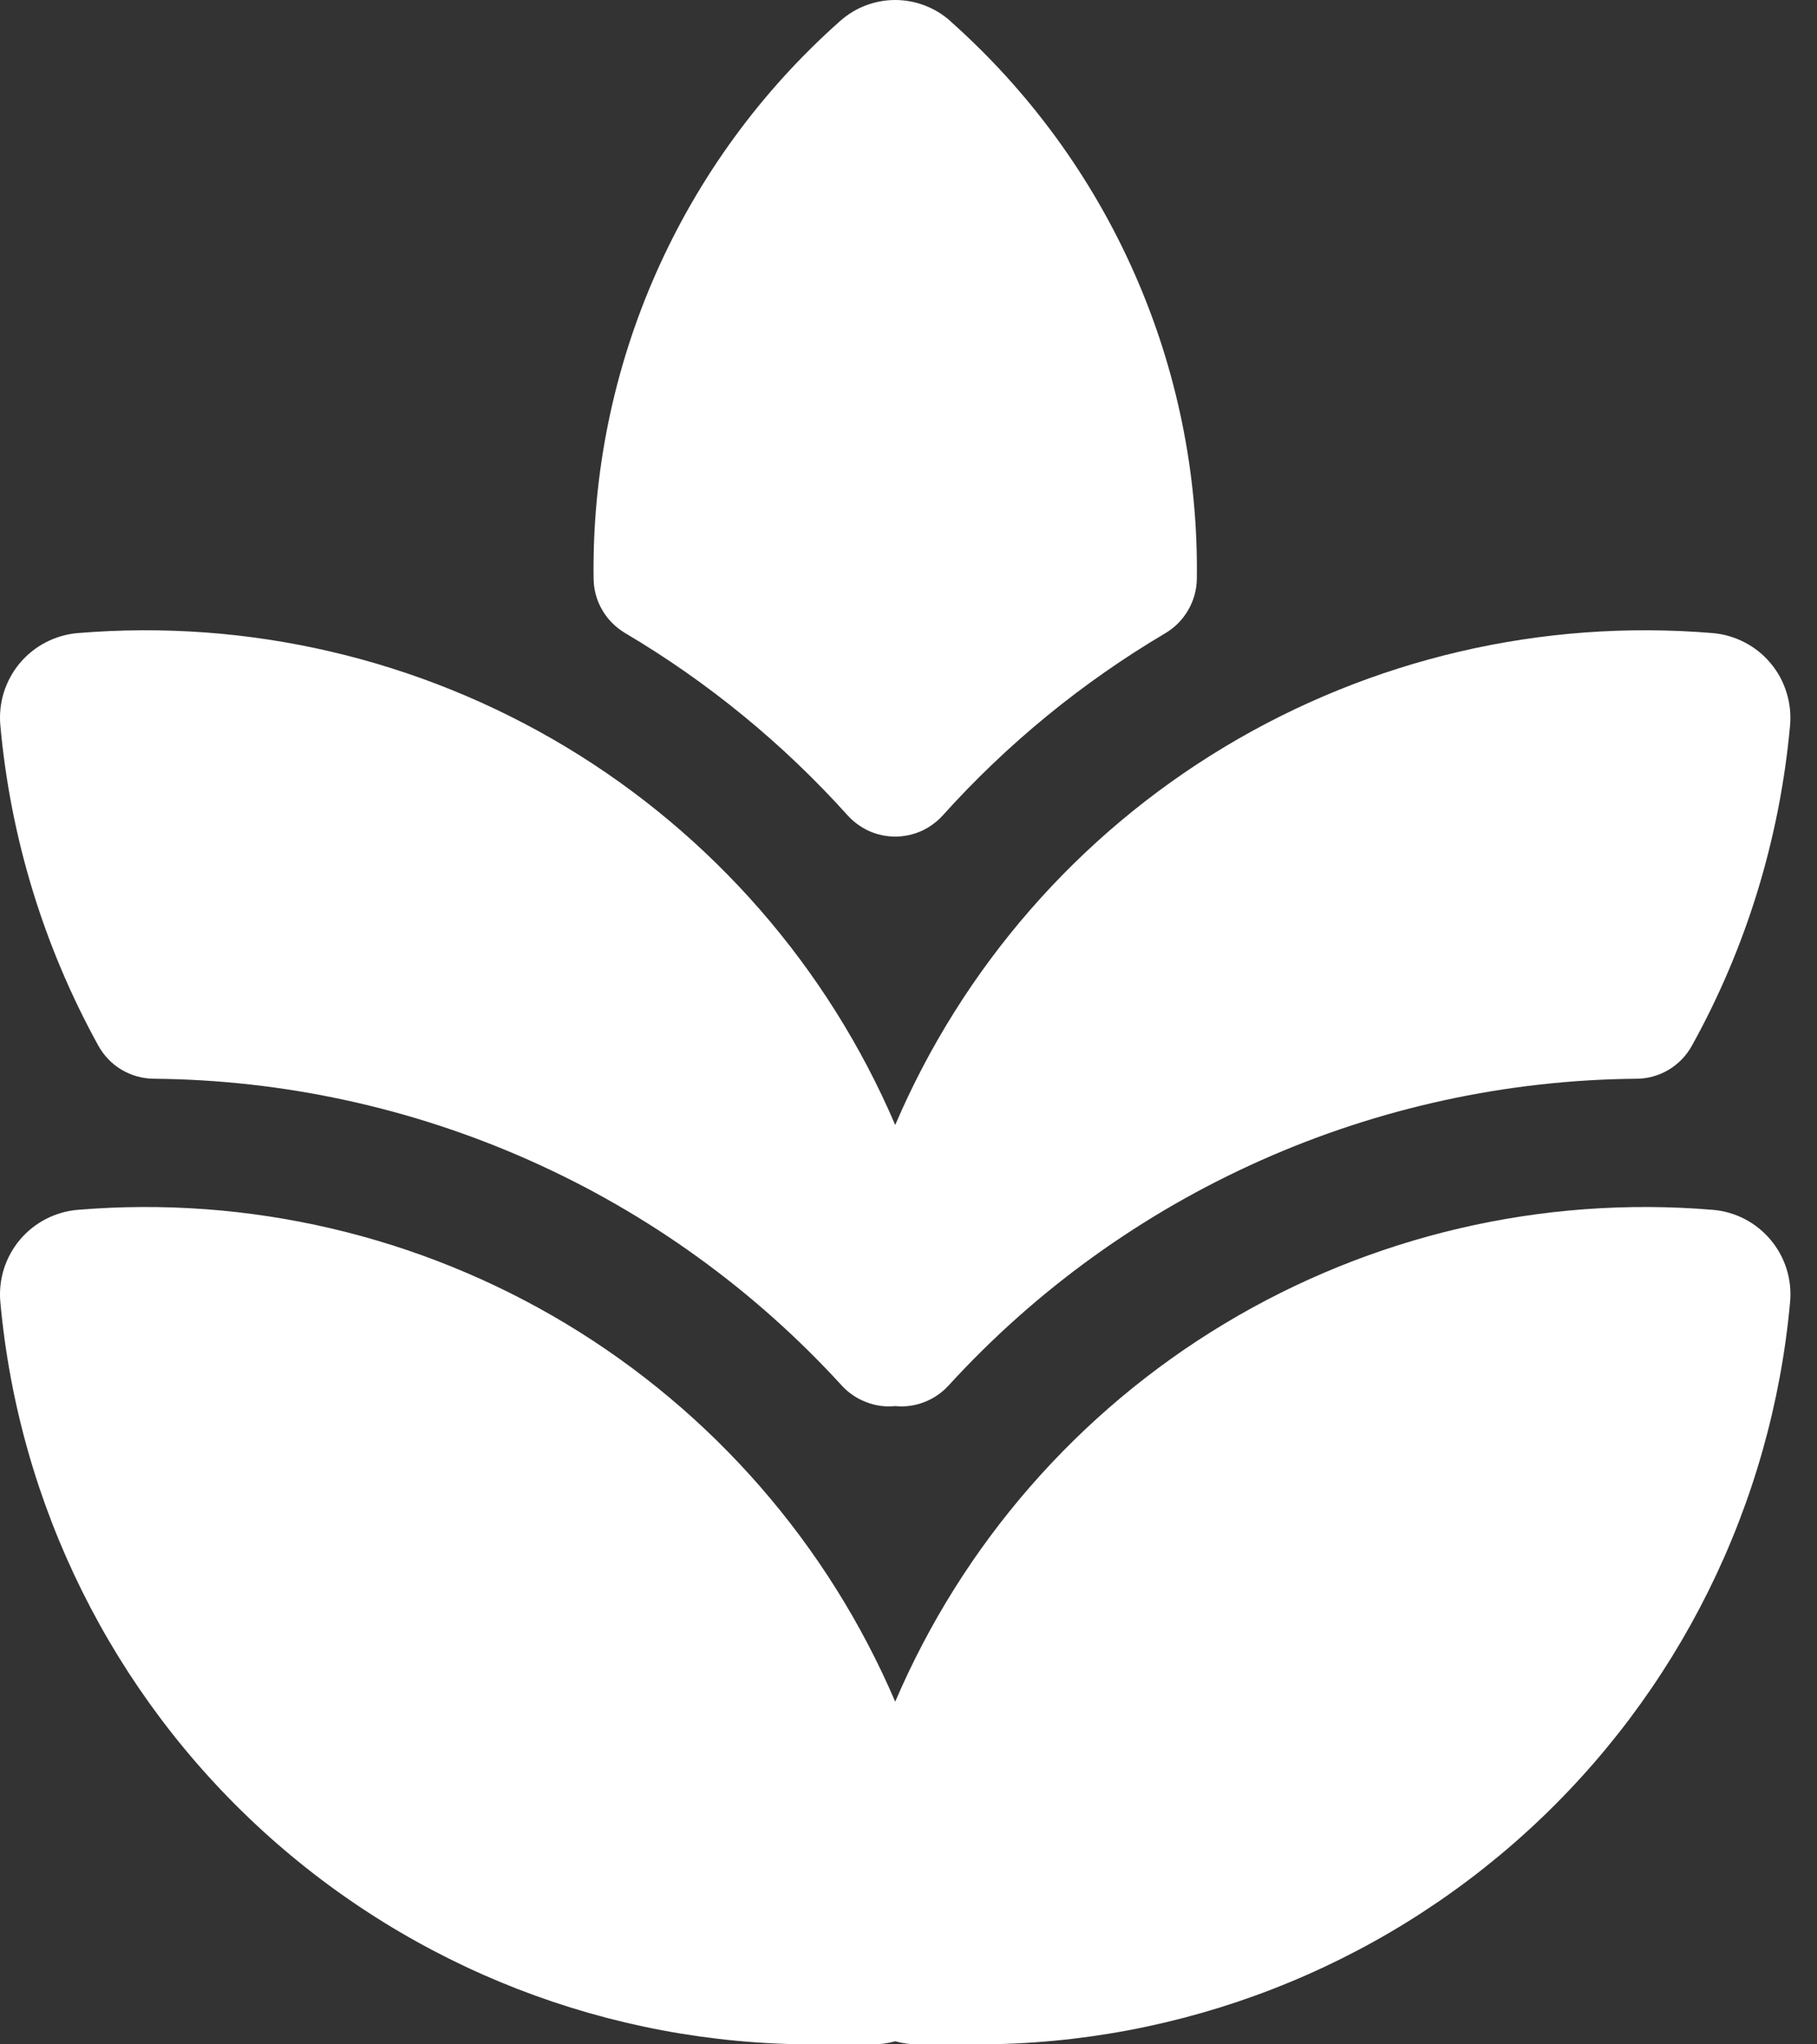 <svg width="16" height="18" viewBox="0 0 16 18" fill="none" xmlns="http://www.w3.org/2000/svg">
<rect x="0" y="0" width="16" height="18" fill="#333333" stroke="none"/>
<path d="M8.367 0.184C8.234 0.066 8.061 0 7.883 0C7.704 0 7.532 0.066 7.399 0.184C6.705 0.799 6.153 1.555 5.778 2.402C5.403 3.249 5.215 4.167 5.227 5.093C5.228 5.19 5.253 5.285 5.302 5.369C5.35 5.453 5.42 5.523 5.503 5.573C6.234 6.005 6.895 6.547 7.463 7.178C7.516 7.237 7.581 7.284 7.653 7.317C7.725 7.349 7.804 7.366 7.883 7.366C7.962 7.366 8.04 7.349 8.113 7.317C8.185 7.284 8.25 7.237 8.303 7.178C8.87 6.548 9.531 6.007 10.262 5.575C10.345 5.526 10.415 5.455 10.463 5.371C10.512 5.287 10.538 5.192 10.539 5.095C10.551 4.169 10.363 3.251 9.988 2.404C9.613 1.556 9.06 0.8 8.367 0.185V0.184ZM0.003 11.464C-0.006 11.366 0.005 11.267 0.034 11.173C0.064 11.079 0.112 10.991 0.175 10.916C0.239 10.84 0.317 10.778 0.404 10.733C0.492 10.688 0.587 10.66 0.686 10.652C2.188 10.527 3.692 10.878 4.984 11.655C6.275 12.432 7.29 13.597 7.883 14.983C8.476 13.597 9.49 12.432 10.782 11.655C12.074 10.878 13.578 10.527 15.08 10.652C15.492 10.685 15.801 11.049 15.763 11.464C15.601 13.25 14.777 14.911 13.453 16.12C12.129 17.329 10.4 18 8.607 18H8.081C8.014 18 7.948 17.991 7.883 17.973C7.818 17.991 7.751 18 7.684 18H7.158C5.365 18 3.637 17.329 2.313 16.12C0.989 14.911 0.165 13.25 0.003 11.464ZM7.883 9.905C7.29 8.519 6.275 7.354 4.984 6.577C3.692 5.8 2.188 5.449 0.686 5.574C0.587 5.582 0.492 5.61 0.404 5.655C0.317 5.7 0.239 5.762 0.175 5.838C0.112 5.913 0.064 6.001 0.034 6.095C0.005 6.189 -0.006 6.288 0.003 6.386C0.092 7.376 0.386 8.337 0.866 9.207C0.915 9.295 0.985 9.368 1.071 9.419C1.157 9.47 1.255 9.497 1.355 9.498C2.496 9.508 3.623 9.753 4.666 10.218C5.708 10.682 6.643 11.357 7.413 12.2C7.472 12.264 7.545 12.314 7.627 12.345C7.708 12.377 7.796 12.389 7.883 12.38C7.97 12.389 8.057 12.377 8.139 12.345C8.22 12.314 8.293 12.264 8.352 12.2C9.122 11.357 10.057 10.683 11.1 10.218C12.142 9.753 13.269 9.508 14.41 9.498C14.51 9.498 14.608 9.47 14.694 9.419C14.78 9.367 14.851 9.294 14.899 9.206C15.368 8.36 15.67 7.405 15.763 6.386C15.771 6.288 15.761 6.189 15.731 6.095C15.702 6.001 15.654 5.913 15.59 5.838C15.527 5.762 15.449 5.7 15.361 5.655C15.274 5.61 15.178 5.582 15.08 5.574C13.578 5.449 12.074 5.8 10.782 6.577C9.49 7.354 8.476 8.519 7.883 9.905Z" fill="white"/>
</svg>
